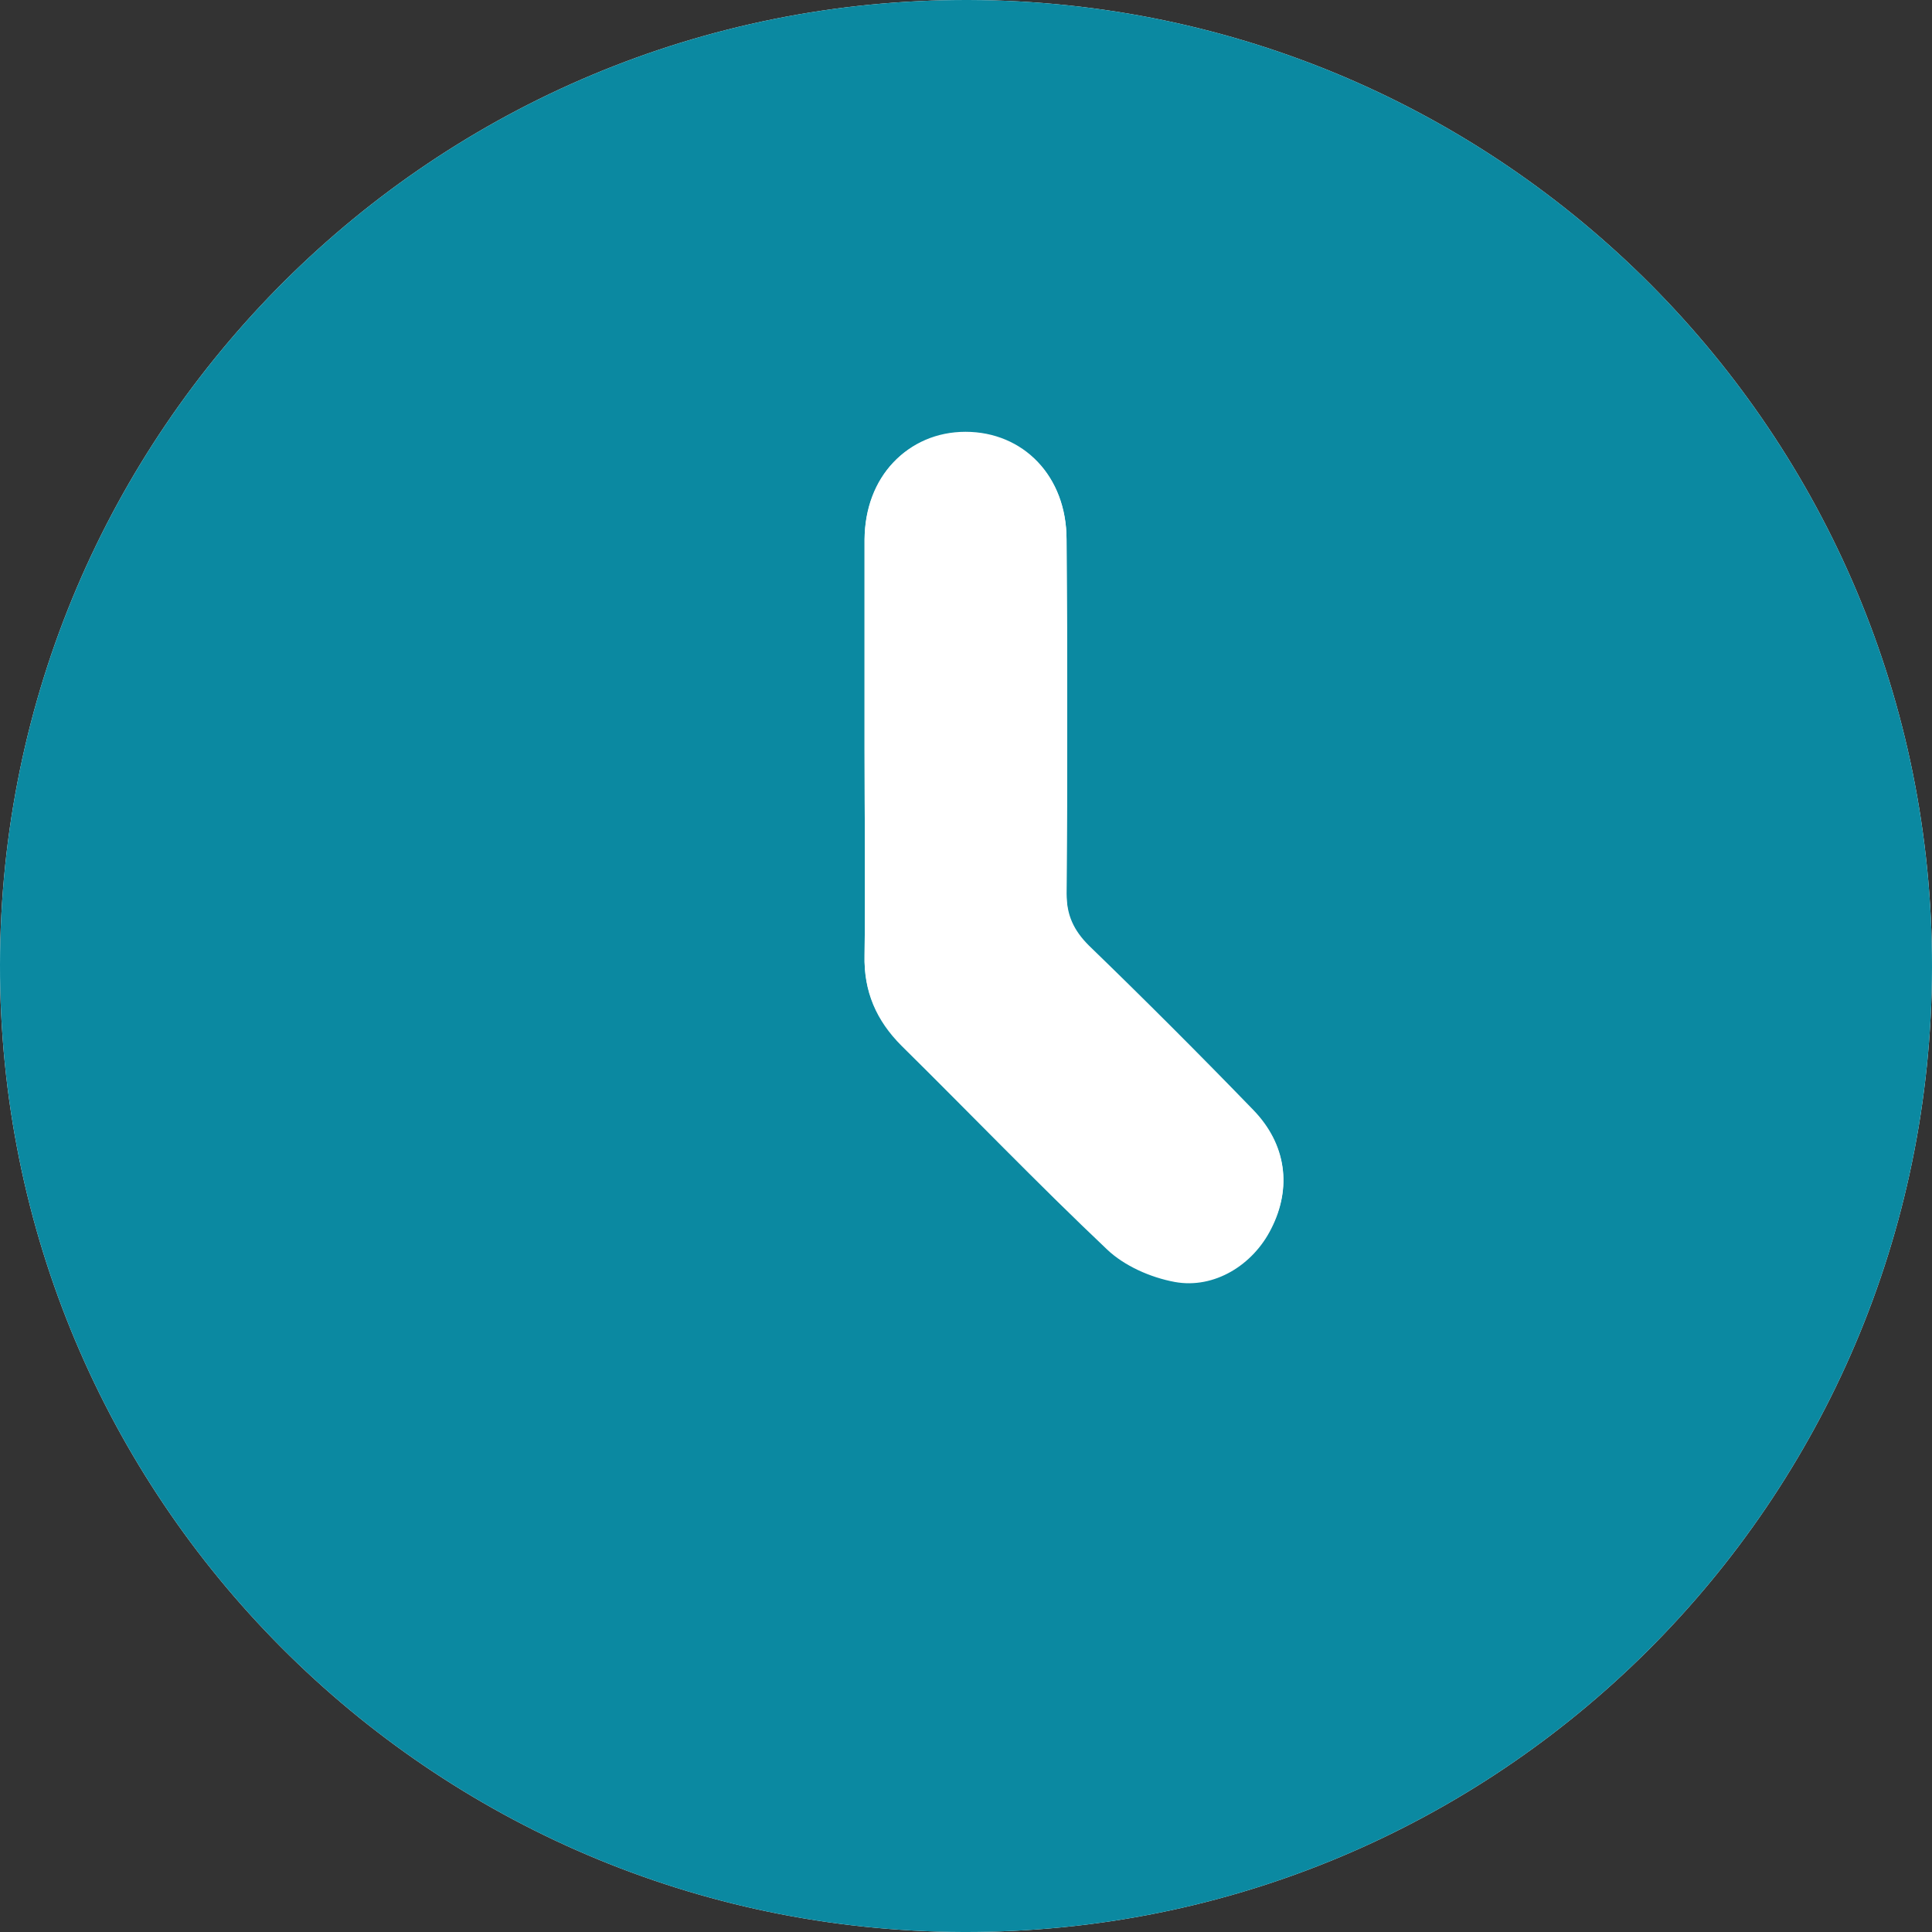 <svg width="24" height="24" viewBox="0 0 24 24" fill="none" xmlns="http://www.w3.org/2000/svg">
<rect x="0" y="0" width="24" height="24" fill="#333333" stroke="none"/>
<path d="M1.75399e-05 11.983C-0.011 18.602 5.342 23.977 11.961 24C18.602 24.022 23.989 18.658 24 12.017C24.011 5.398 18.658 0.022 12.039 6.98864e-05C5.398 -0.022 0.011 5.342 1.75399e-05 11.983Z" fill="white"/>
<path d="M1.75399e-05 11.983C0.011 5.342 5.398 -0.022 12.039 6.98864e-05C18.658 0.022 24.011 5.398 24 12.017C23.989 18.658 18.602 24.022 11.961 24C5.342 23.977 -0.011 18.602 1.75399e-05 11.983ZM10.74 9.307C10.74 10.158 10.751 11.009 10.74 11.86C10.729 12.308 10.886 12.666 11.199 12.98C12.05 13.82 12.879 14.693 13.753 15.511C13.965 15.713 14.29 15.858 14.593 15.914C15.085 16.004 15.567 15.701 15.791 15.253C16.049 14.749 15.981 14.212 15.567 13.786C14.895 13.092 14.212 12.409 13.529 11.748C13.338 11.558 13.249 11.367 13.249 11.098C13.26 9.631 13.26 8.164 13.249 6.697C13.249 5.913 12.711 5.364 11.994 5.364C11.278 5.364 10.751 5.924 10.74 6.697C10.74 7.571 10.74 8.433 10.74 9.307Z" fill="#0B89A1"/>
<path d="M10.74 9.307C10.74 8.444 10.74 7.571 10.74 6.708C10.74 5.924 11.266 5.376 11.994 5.376C12.722 5.376 13.249 5.924 13.249 6.708C13.26 8.176 13.26 9.643 13.249 11.11C13.249 11.39 13.327 11.58 13.529 11.759C14.223 12.431 14.906 13.114 15.567 13.797C15.981 14.223 16.049 14.761 15.791 15.265C15.567 15.713 15.085 16.015 14.593 15.925C14.29 15.869 13.965 15.724 13.753 15.522C12.879 14.694 12.05 13.831 11.199 12.991C10.886 12.678 10.729 12.319 10.74 11.871C10.751 11.009 10.74 10.158 10.74 9.307Z" fill="white"/>
</svg>
